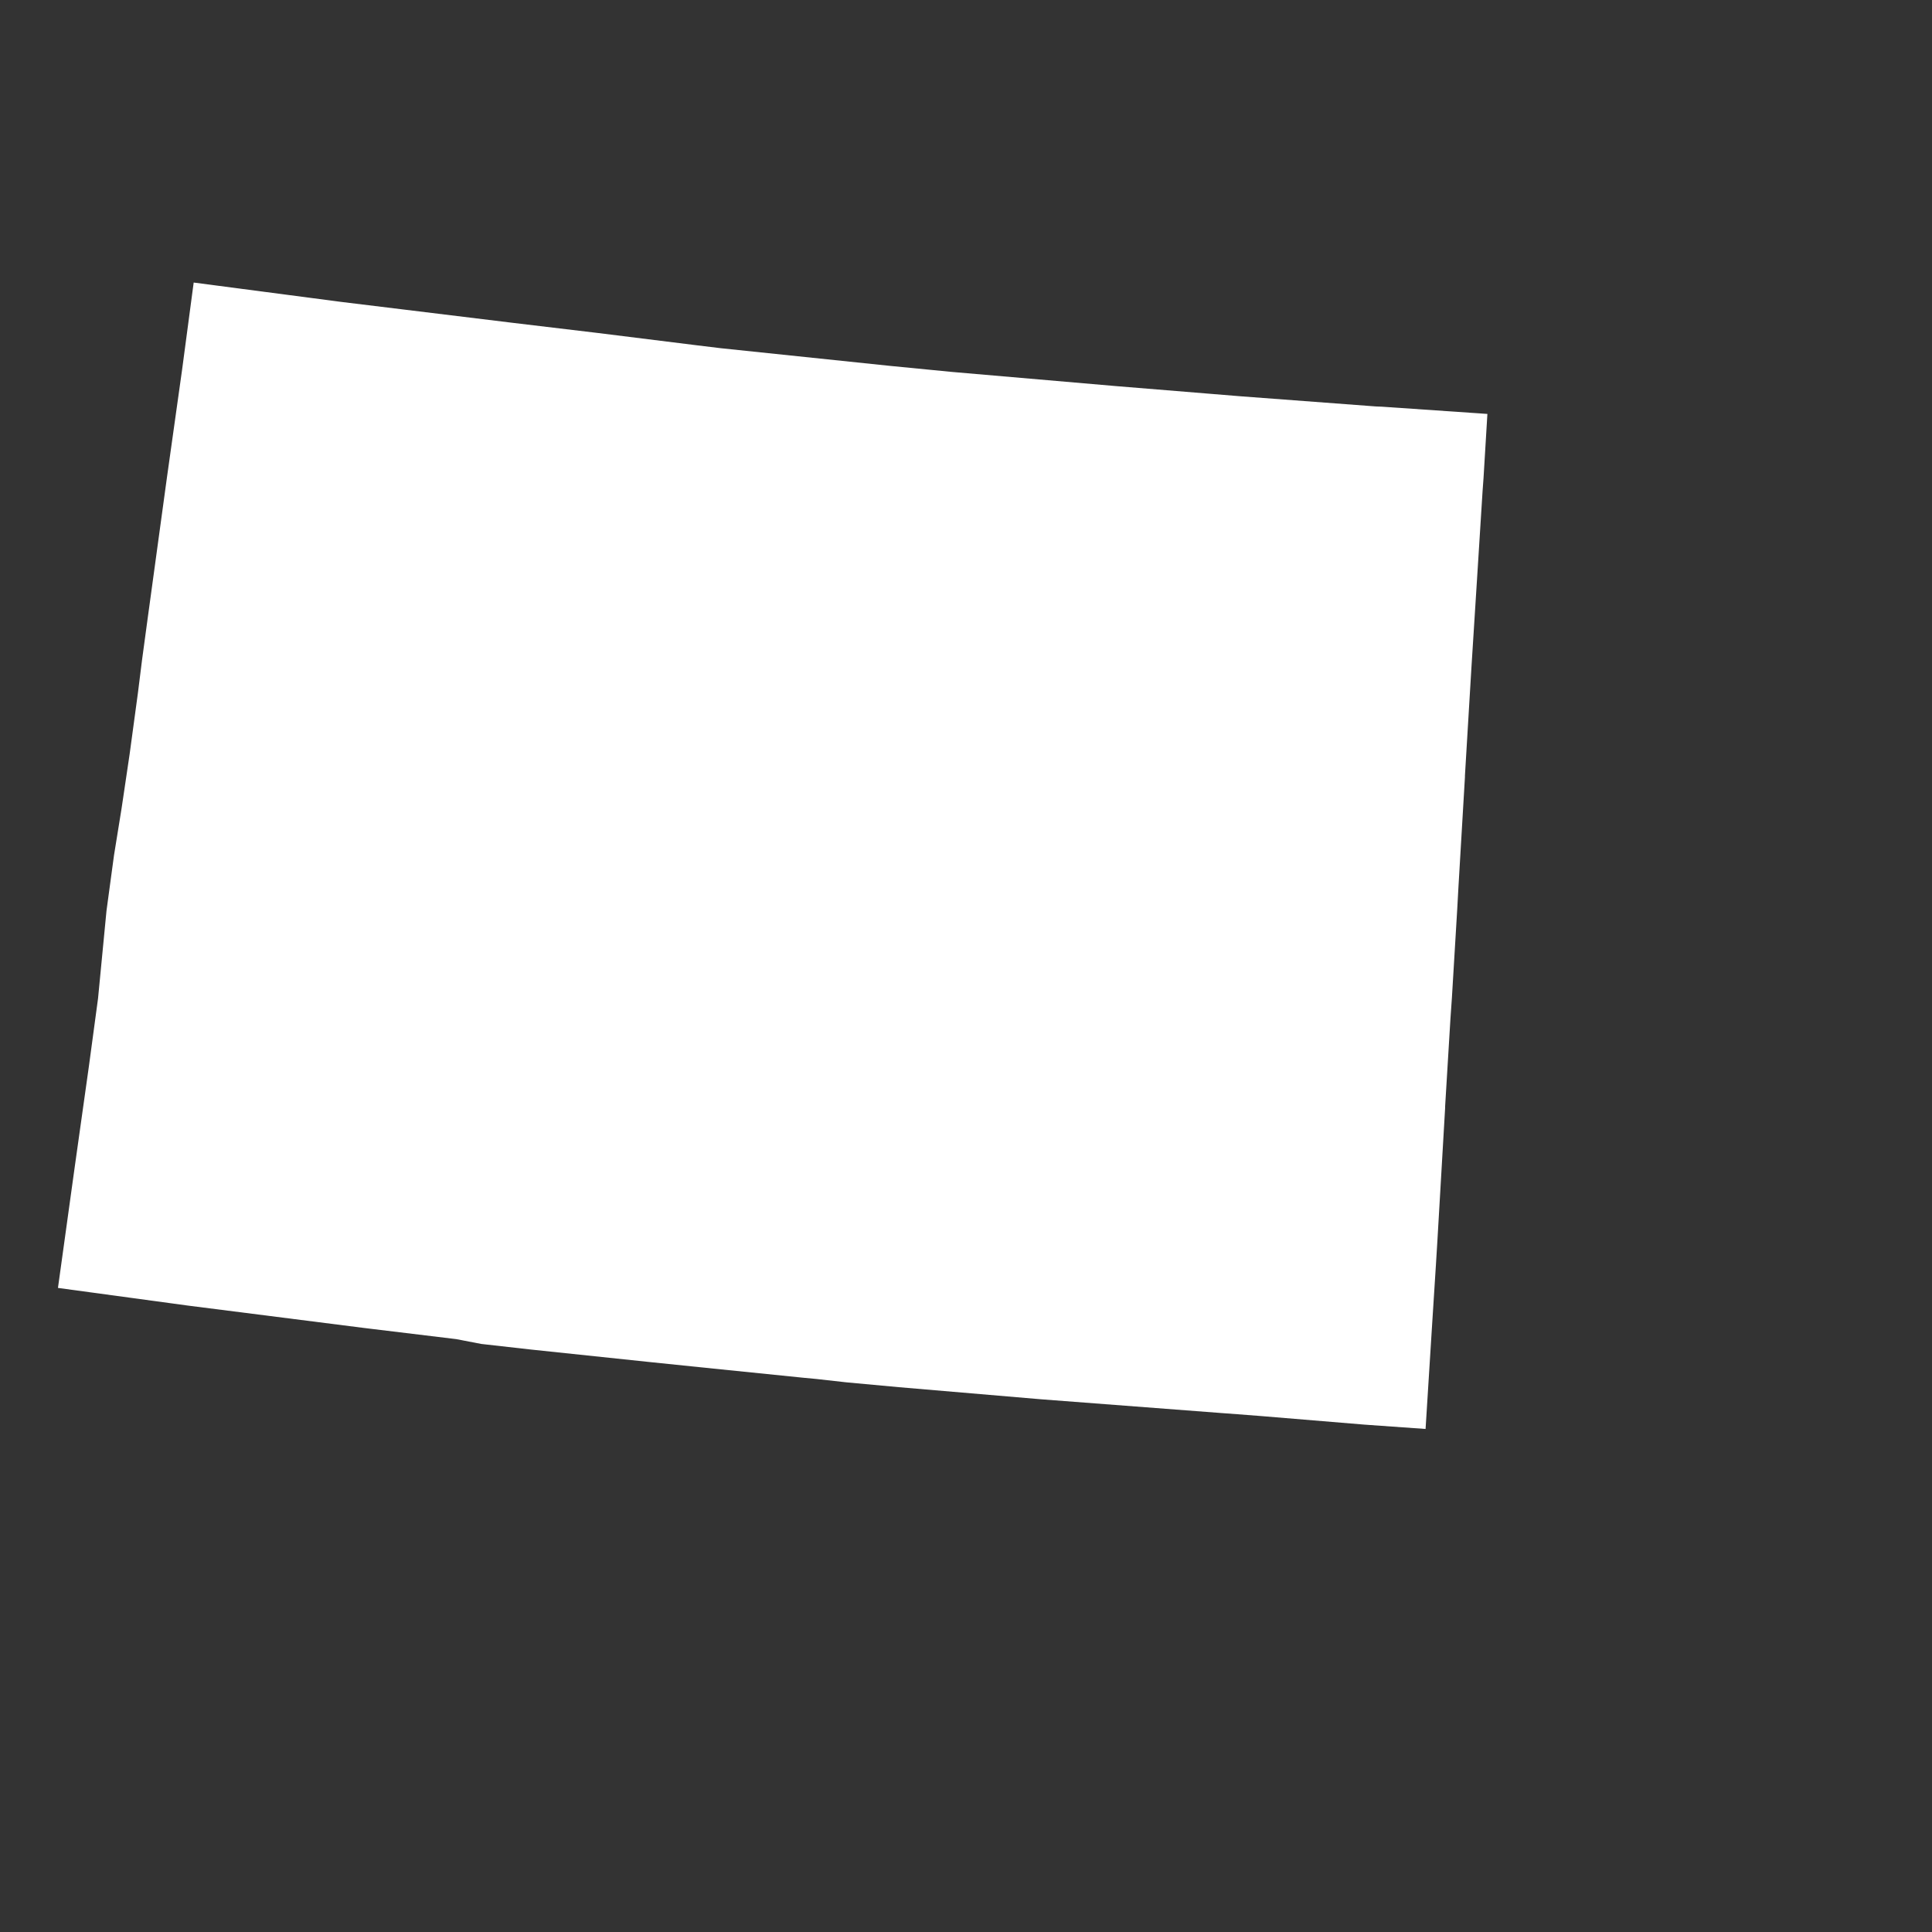 <?xml version="1.0" encoding="UTF-8"?> <!-- Generator: Adobe Illustrator 24.1.2, SVG Export Plug-In . SVG Version: 6.00 Build 0) --> <svg xmlns="http://www.w3.org/2000/svg" xmlns:xlink="http://www.w3.org/1999/xlink" version="1.1" id="Layer_1" x="0px" y="0px" viewBox="0 0 800 800" style="enable-background:new 0 0 800 800;" xml:space="preserve"><rect x="0" y="0" width="800" height="800" fill="#333333" stroke="none"/> <style type="text/css"> .st0{fill:#FFFFFF;} </style> <path id="CO" class="st0" d="M80.2,117l-4.8,36.1l-6.3,44.8l-8,58.5h0l-2.3,17L57.1,287v0l-3.4,25.1L50.9,331l-0.6,4l-3.1,19.2 l-3.1,22.9h0l-3.5,36.3h0h0l-3.8,28.2h0L31,482.8l-7,50.5l53.7,7.3l72.4,9.2l4.9,0.6l33.9,4.1l10.4,2l20.4,2.3l11.4,1.2l38,4 l23.3,2.4l40.3,4.1l5.3,0.5v0l12.5,1.4l21.7,2l58.7,5l74.7,5.7v0l6.8,0.5l10.3,0.8l42.2,3.5l25.4,1.8l2.6-41.5l1.7-26.7l0.6-9.8 l3.2-55l0-0.6h0l2.2-36.3l0.6-8.6l2.2-36.6l0.5-9.1l2.7-45.7l0-0.6h0h0l2.7-45l2.3-36.3l0.6-9.5l1.7-27l0.4-5.5h0h0l1.6-26.5 l-43.7-3l-2.5-0.1v0l-55.9-4.2l-14.7-1.2v0l-36.7-3l-68.3-5.9l0,0l-25.6-2.5l-69.9-7.3h0l-9.9-1.2l-41-5.1l-35.2-4.2l-45.9-5.6 l-25.4-3.1L80.2,117z"></path> </svg> 